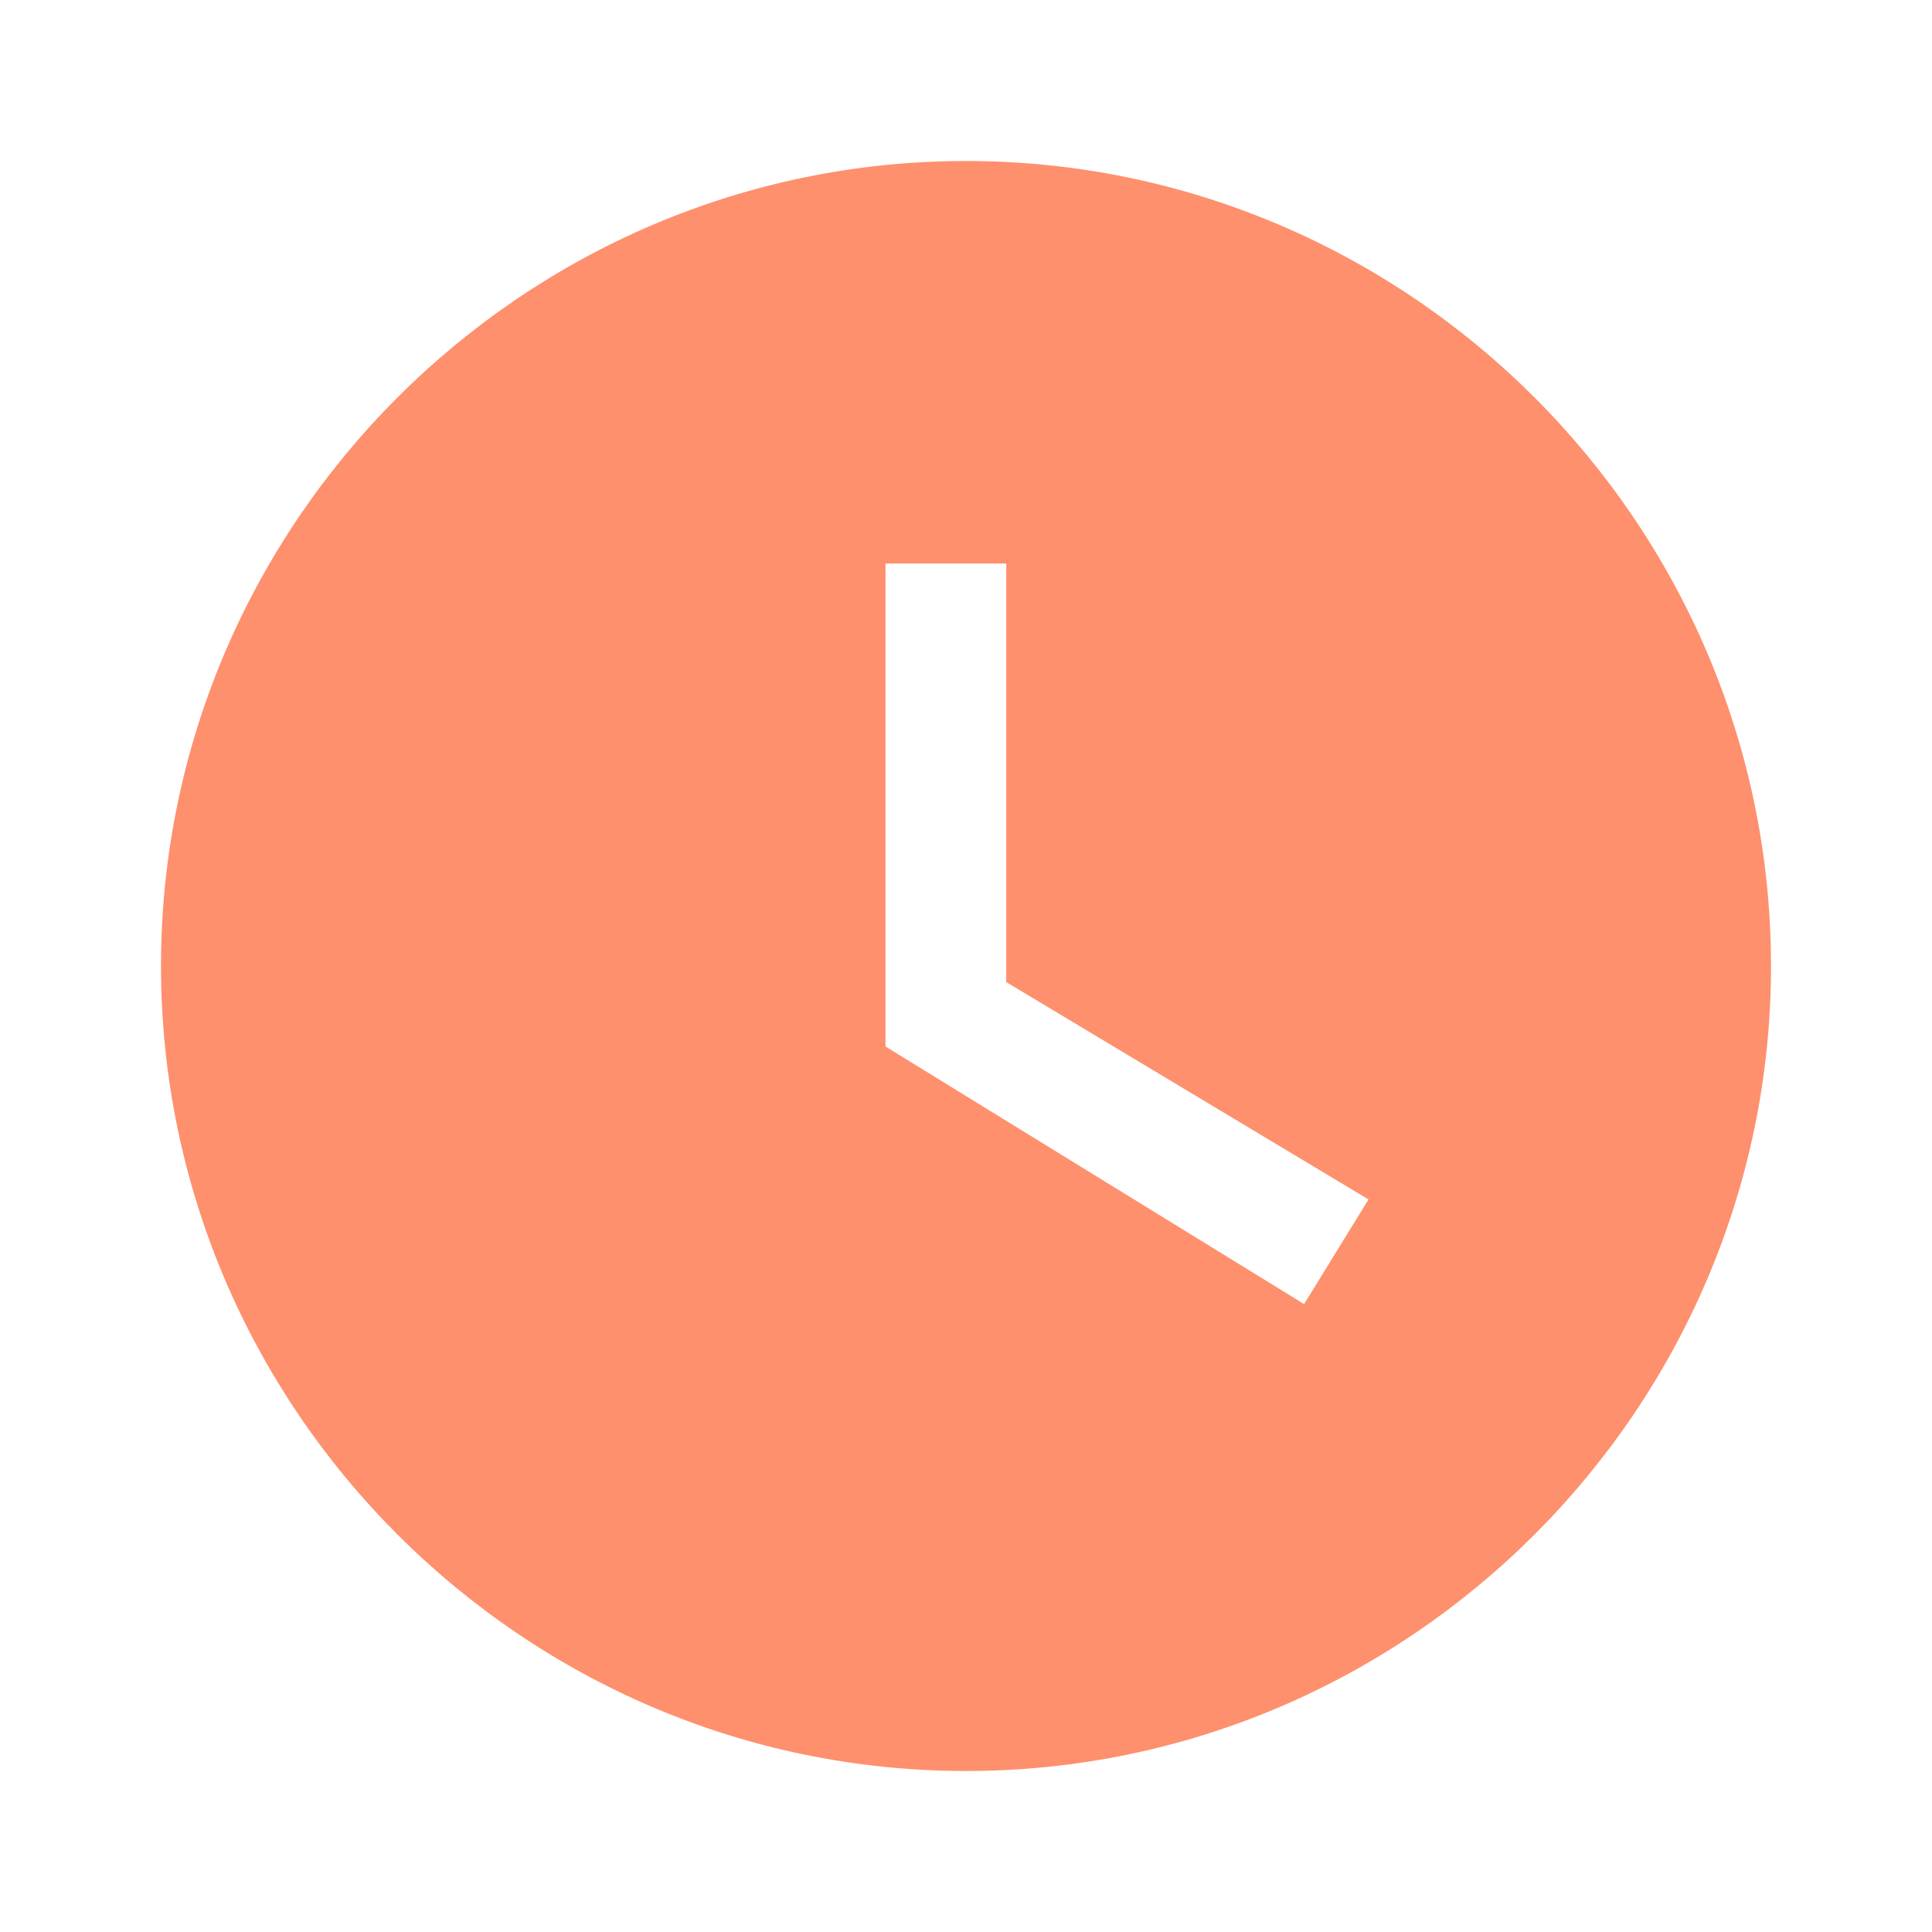 <?xml version="1.0" encoding="UTF-8"?>
<svg xmlns="http://www.w3.org/2000/svg" width="24" height="24" viewBox="0 0 24 24" fill="none">
  <g clip-path="url(#clip0_150_8973)">
    <path d="M12 2C6.5 2 2 6.5 2 12C2 17.5 6.5 22 12 22C17.5 22 22 17.5 22 12C22 6.5 17.5 2 12 2ZM16.2 16.2L11 13V7H12.5V12.2L17 14.9L16.2 16.2Z" fill="#FE906D"></path>
  </g>
  <defs>
    <clipPath id="clip0_150_8973">
      <rect width="24" height="24" fill="white"></rect>
    </clipPath>
  </defs>
</svg>
